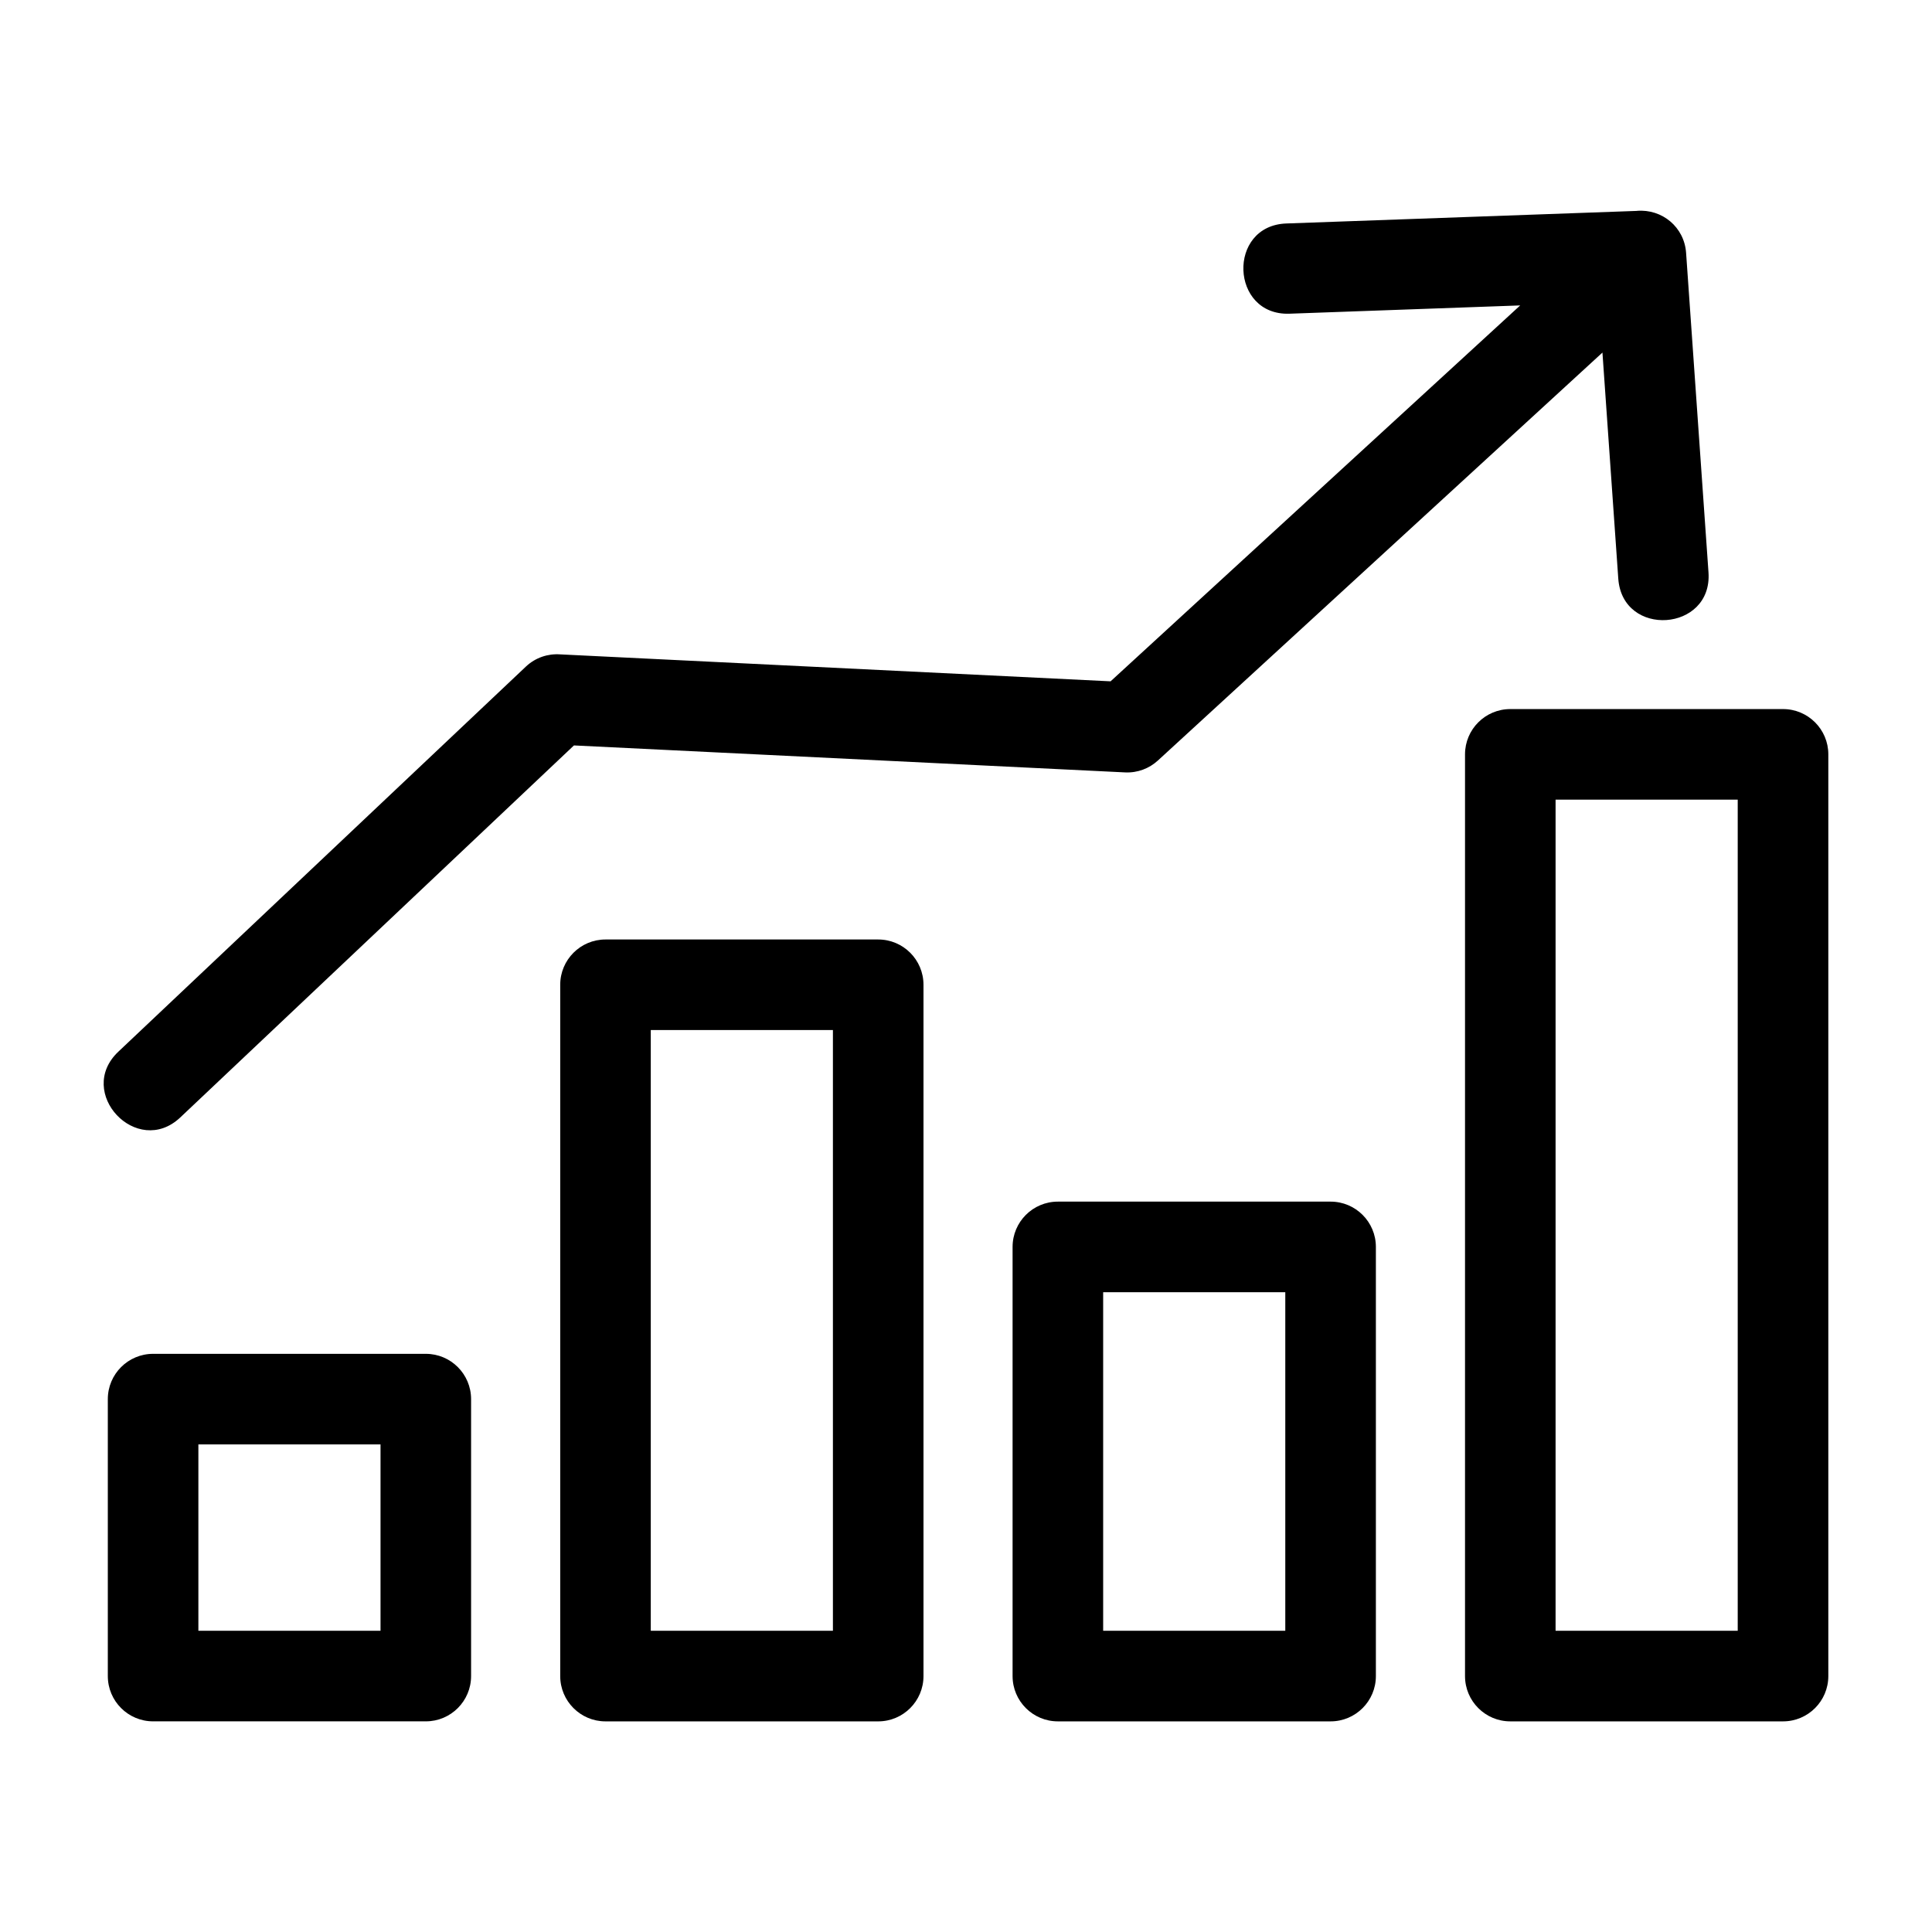 <?xml version="1.0" encoding="UTF-8"?>
<!-- Uploaded to: SVG Repo, www.svgrepo.com, Generator: SVG Repo Mixer Tools -->
<svg fill="#000000" width="800px" height="800px" version="1.1" viewBox="144 144 512 512" xmlns="http://www.w3.org/2000/svg">
 <path d="m544.25 331.91h72.27c6.629 0 12.004 5.375 12.004 11.996v244.27c0 6.629-5.375 12.004-12.004 12.004h-72.27c-6.629 0-12.004-5.375-12.004-12.004v-244.27c0-6.621 5.375-11.996 12.004-11.996zm33.527-132.03c6.731-0.559 12.59 4.34 13.055 11.129l5.938 84.711c1.07 15.699-22.832 17.363-23.91 1.594l-4.195-59.879-117.82 108.12c-2.277 2.082-5.348 3.297-8.672 3.141l-146.07-7.148-104.33 98.59c-11.449 10.801-27.883-6.606-16.406-17.434l108.02-102.07c2.535-2.379 5.832-3.445 9.051-3.219l145.88 7.141 108.55-99.617-61.129 2.195c-15.734 0.559-16.586-23.344-0.844-23.91l92.883-3.332zm-393.2 302.9h72.27c6.621 0 11.996 5.375 11.996 12.004v73.387c0 6.629-5.375 12.004-11.996 12.004h-72.27c-6.629 0-12.004-5.375-12.004-12.004v-73.387c0-6.629 5.375-12.004 12.004-12.004zm60.266 24.004h-48.27v49.383h48.27zm59.617-133.81h72.27c6.629 0 12.004 5.375 12.004 12.004v183.2c0 6.629-5.375 12.004-12.004 12.004h-72.27c-6.621 0-11.996-5.375-11.996-12.004v-183.2c0-6.629 5.375-12.004 11.996-12.004zm60.273 24h-48.27v159.2h48.27zm59.617 45.469h72.27c6.629 0 12.004 5.375 12.004 12.004v113.73c0 6.629-5.375 12.004-12.004 12.004h-72.27c-6.629 0-12.004-5.375-12.004-12.004v-113.73c0-6.629 5.375-12.004 12.004-12.004zm60.266 24.004h-48.266v89.723h48.266zm119.9-130.54h-48.27v220.26h48.27z"/>
</svg>